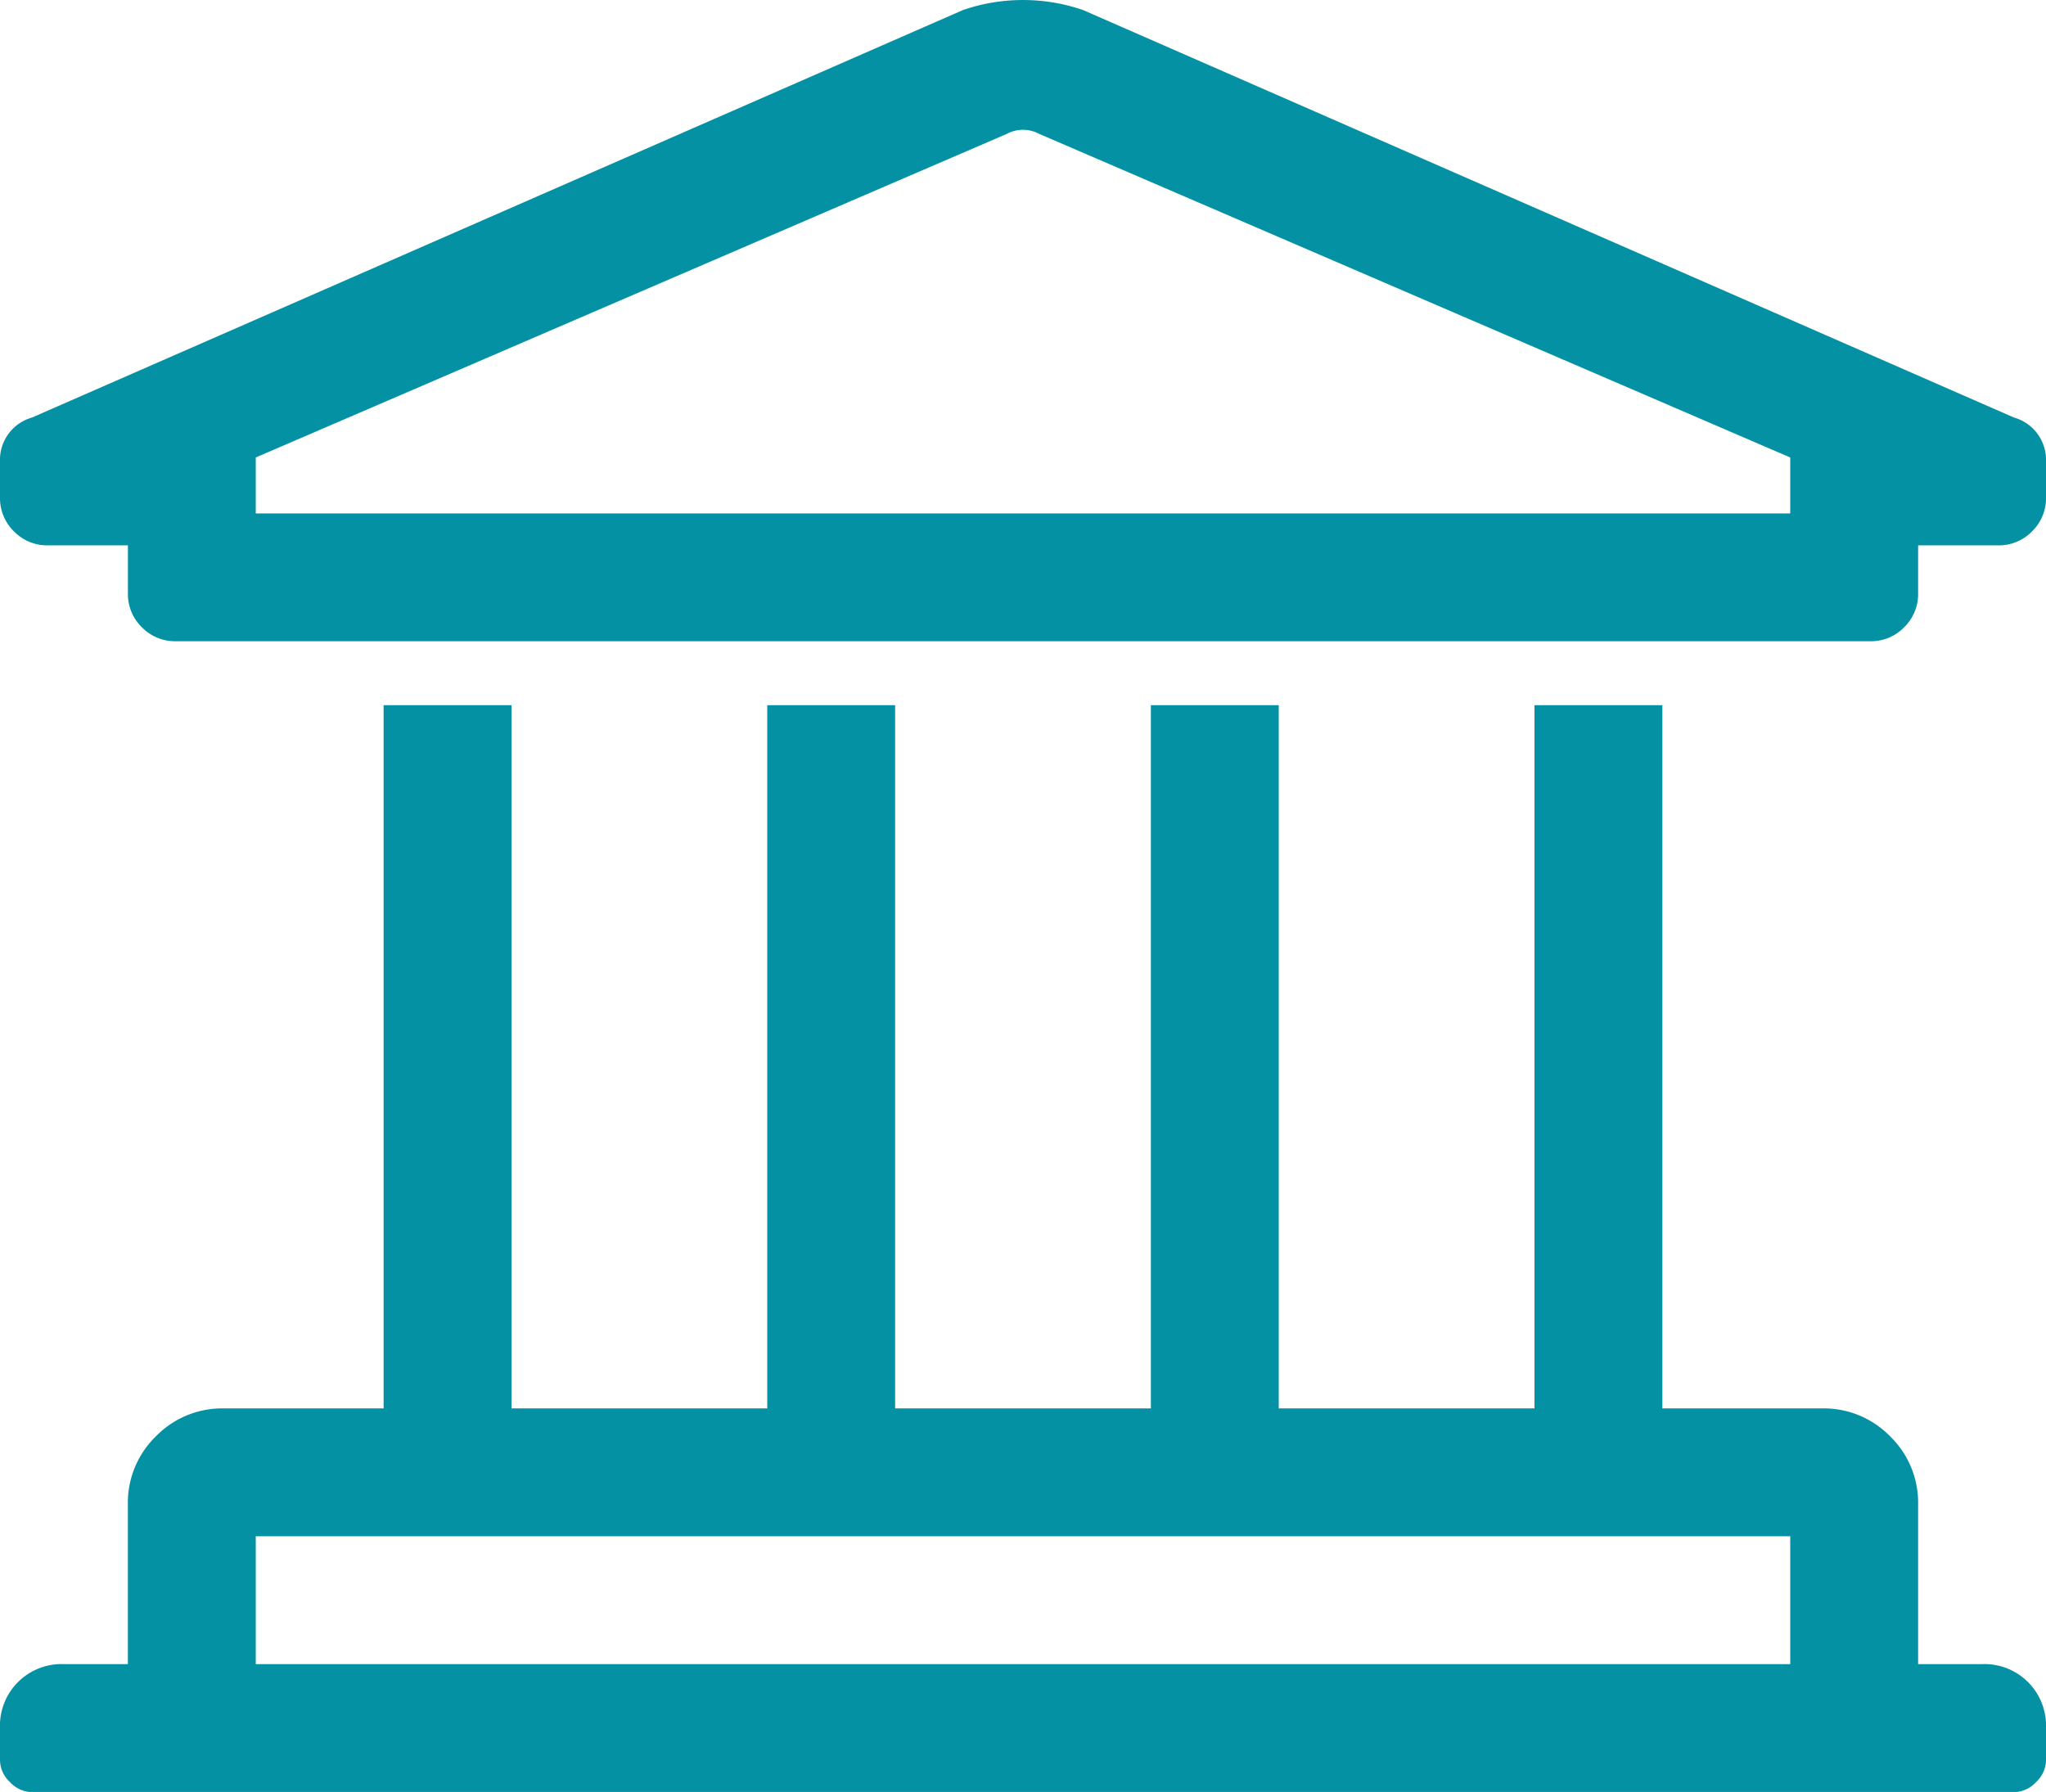 <svg xmlns="http://www.w3.org/2000/svg" width="52" height="45.551" viewBox="0 0 52 45.551">
  <path id="Tracé_6812" data-name="Tracé 6812" d="M50.375,0A1.565,1.565,0,0,1,52,1.625v.812A.776.776,0,0,1,51.746,3a.776.776,0,0,1-.559.254H.812A.776.776,0,0,1,.254,3,.776.776,0,0,1,0,2.437V1.625A1.565,1.565,0,0,1,1.625,0H3.25V-4.062a2.351,2.351,0,0,1,.711-1.727A2.351,2.351,0,0,1,5.687-6.5H9.75V-24.375H13V-6.5h6.5V-24.375h3.25V-6.5h6.5V-24.375H32.5V-6.5H39V-24.375h3.25V-6.5h4.062a2.351,2.351,0,0,1,1.727.711,2.351,2.351,0,0,1,.711,1.727V0ZM6.5-3.25V0h39V-3.25ZM51.187-31.687A1.117,1.117,0,0,1,52-30.57v.914a1.175,1.175,0,0,1-.355.863,1.175,1.175,0,0,1-.863.355H48.75v1.219a1.175,1.175,0,0,1-.355.863,1.175,1.175,0,0,1-.863.355H4.469a1.175,1.175,0,0,1-.863-.355,1.175,1.175,0,0,1-.355-.863v-1.219H1.219a1.175,1.175,0,0,1-.863-.355A1.175,1.175,0,0,1,0-29.656v-.914a1.117,1.117,0,0,1,.812-1.117L24.477-42.047a4.7,4.7,0,0,1,3.047,0ZM45.5-29.25v-1.422L26.406-38.9a.863.863,0,0,0-.812,0L6.5-30.672v1.422Z" transform="translate(0 42.301)" fill="#0491a3"/>
</svg>
